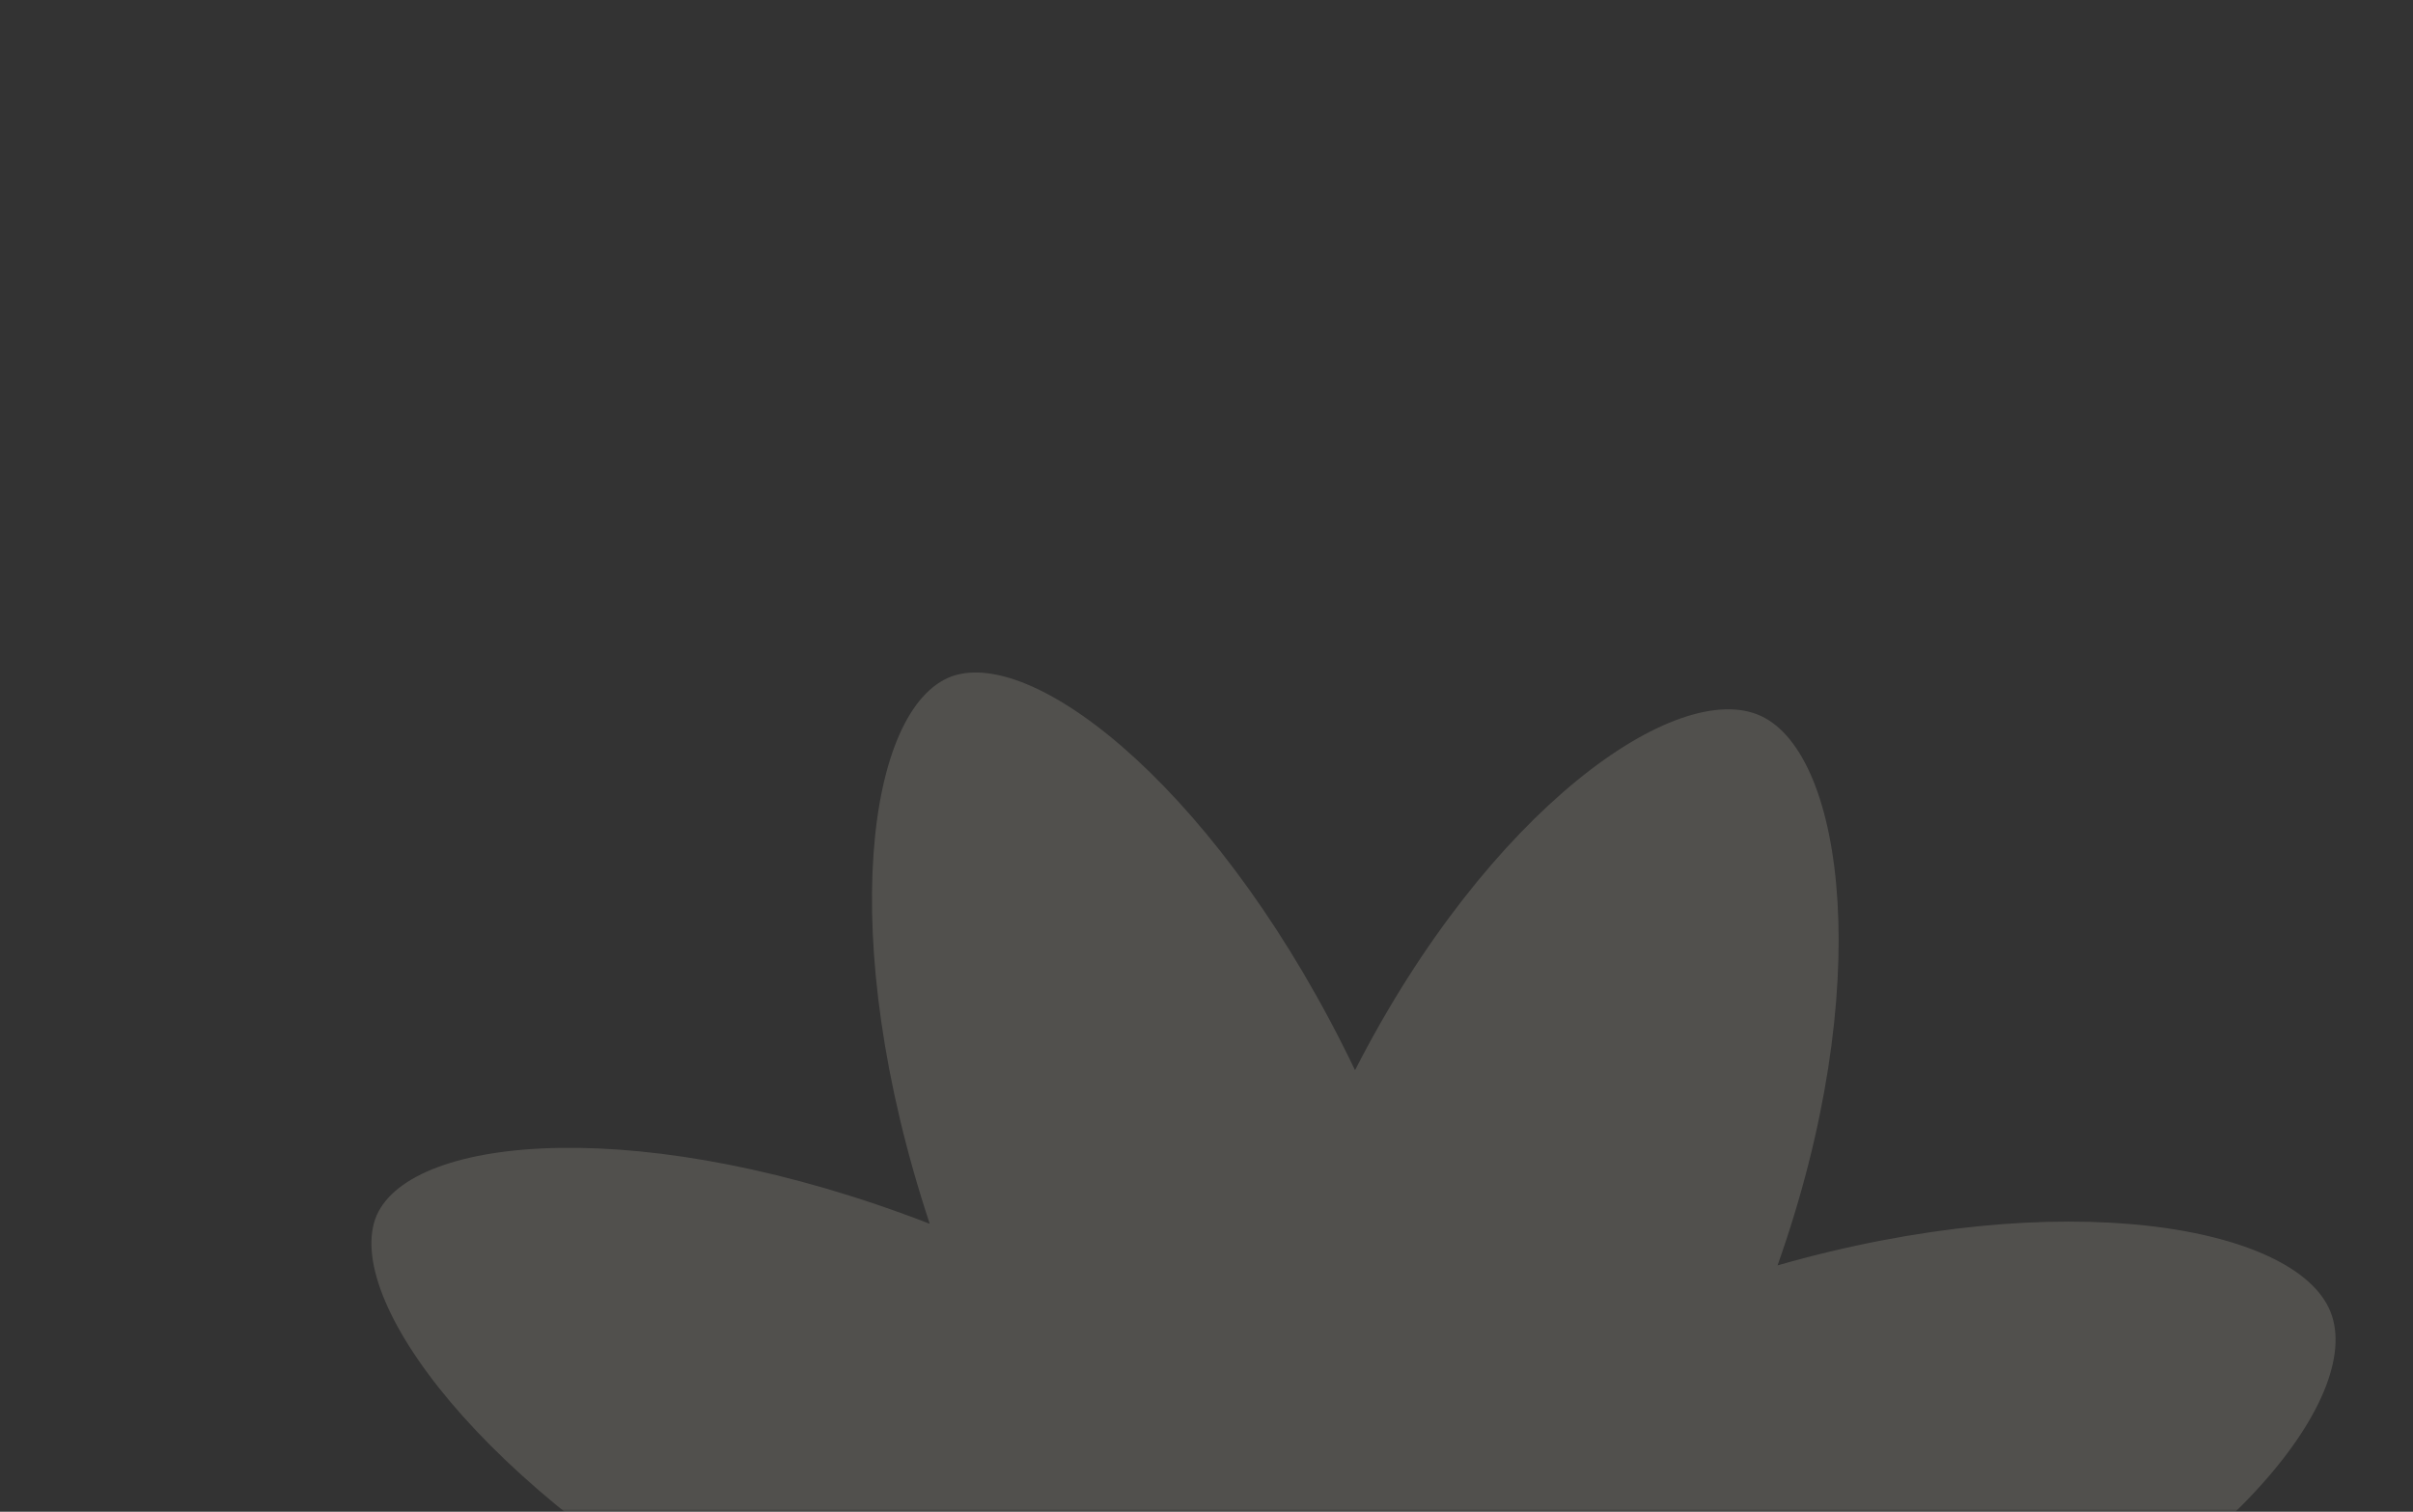 <?xml version="1.0" encoding="UTF-8"?> <svg xmlns="http://www.w3.org/2000/svg" width="367" height="230" viewBox="0 0 367 230" fill="none"><rect x="0" y="0" width="367" height="230" fill="#333333" stroke="none"/><mask id="mask0_4787_218" style="mask-type:alpha" maskUnits="userSpaceOnUse" x="0" y="0" width="367" height="230"><rect width="367" height="230" fill="#FEFBE8"></rect></mask><g mask="url(#mask0_4787_218)"><path d="M140.831 314.091C125.896 356.215 130.617 391.716 143.328 397.662C156.038 403.609 184.805 383.473 205.092 343.784C225.041 385.451 253.454 408.312 266.421 403.707C279.258 398.991 284.215 364.034 269.774 320.413C312.905 337.154 348.477 334.056 353.899 321.688C359.191 309.208 337.732 279.817 296.815 257.866C337.918 239.907 359.683 212.689 354.459 199.592C349.235 186.494 313.671 180.12 270.351 192.515C285.287 150.391 280.565 114.889 267.855 108.943C255.144 102.997 226.377 123.133 206.09 162.822C186.142 121.154 157.728 98.294 144.761 102.898C131.924 107.615 126.968 142.571 141.408 186.193C98.278 169.452 62.706 172.55 57.283 184.918C51.991 197.397 73.451 226.789 114.367 248.74C73.265 266.698 51.499 293.916 56.723 307.014C62.054 319.988 97.512 326.486 140.831 314.091Z" fill="#FEFBE8" fill-opacity="0.15"></path></g></svg> 